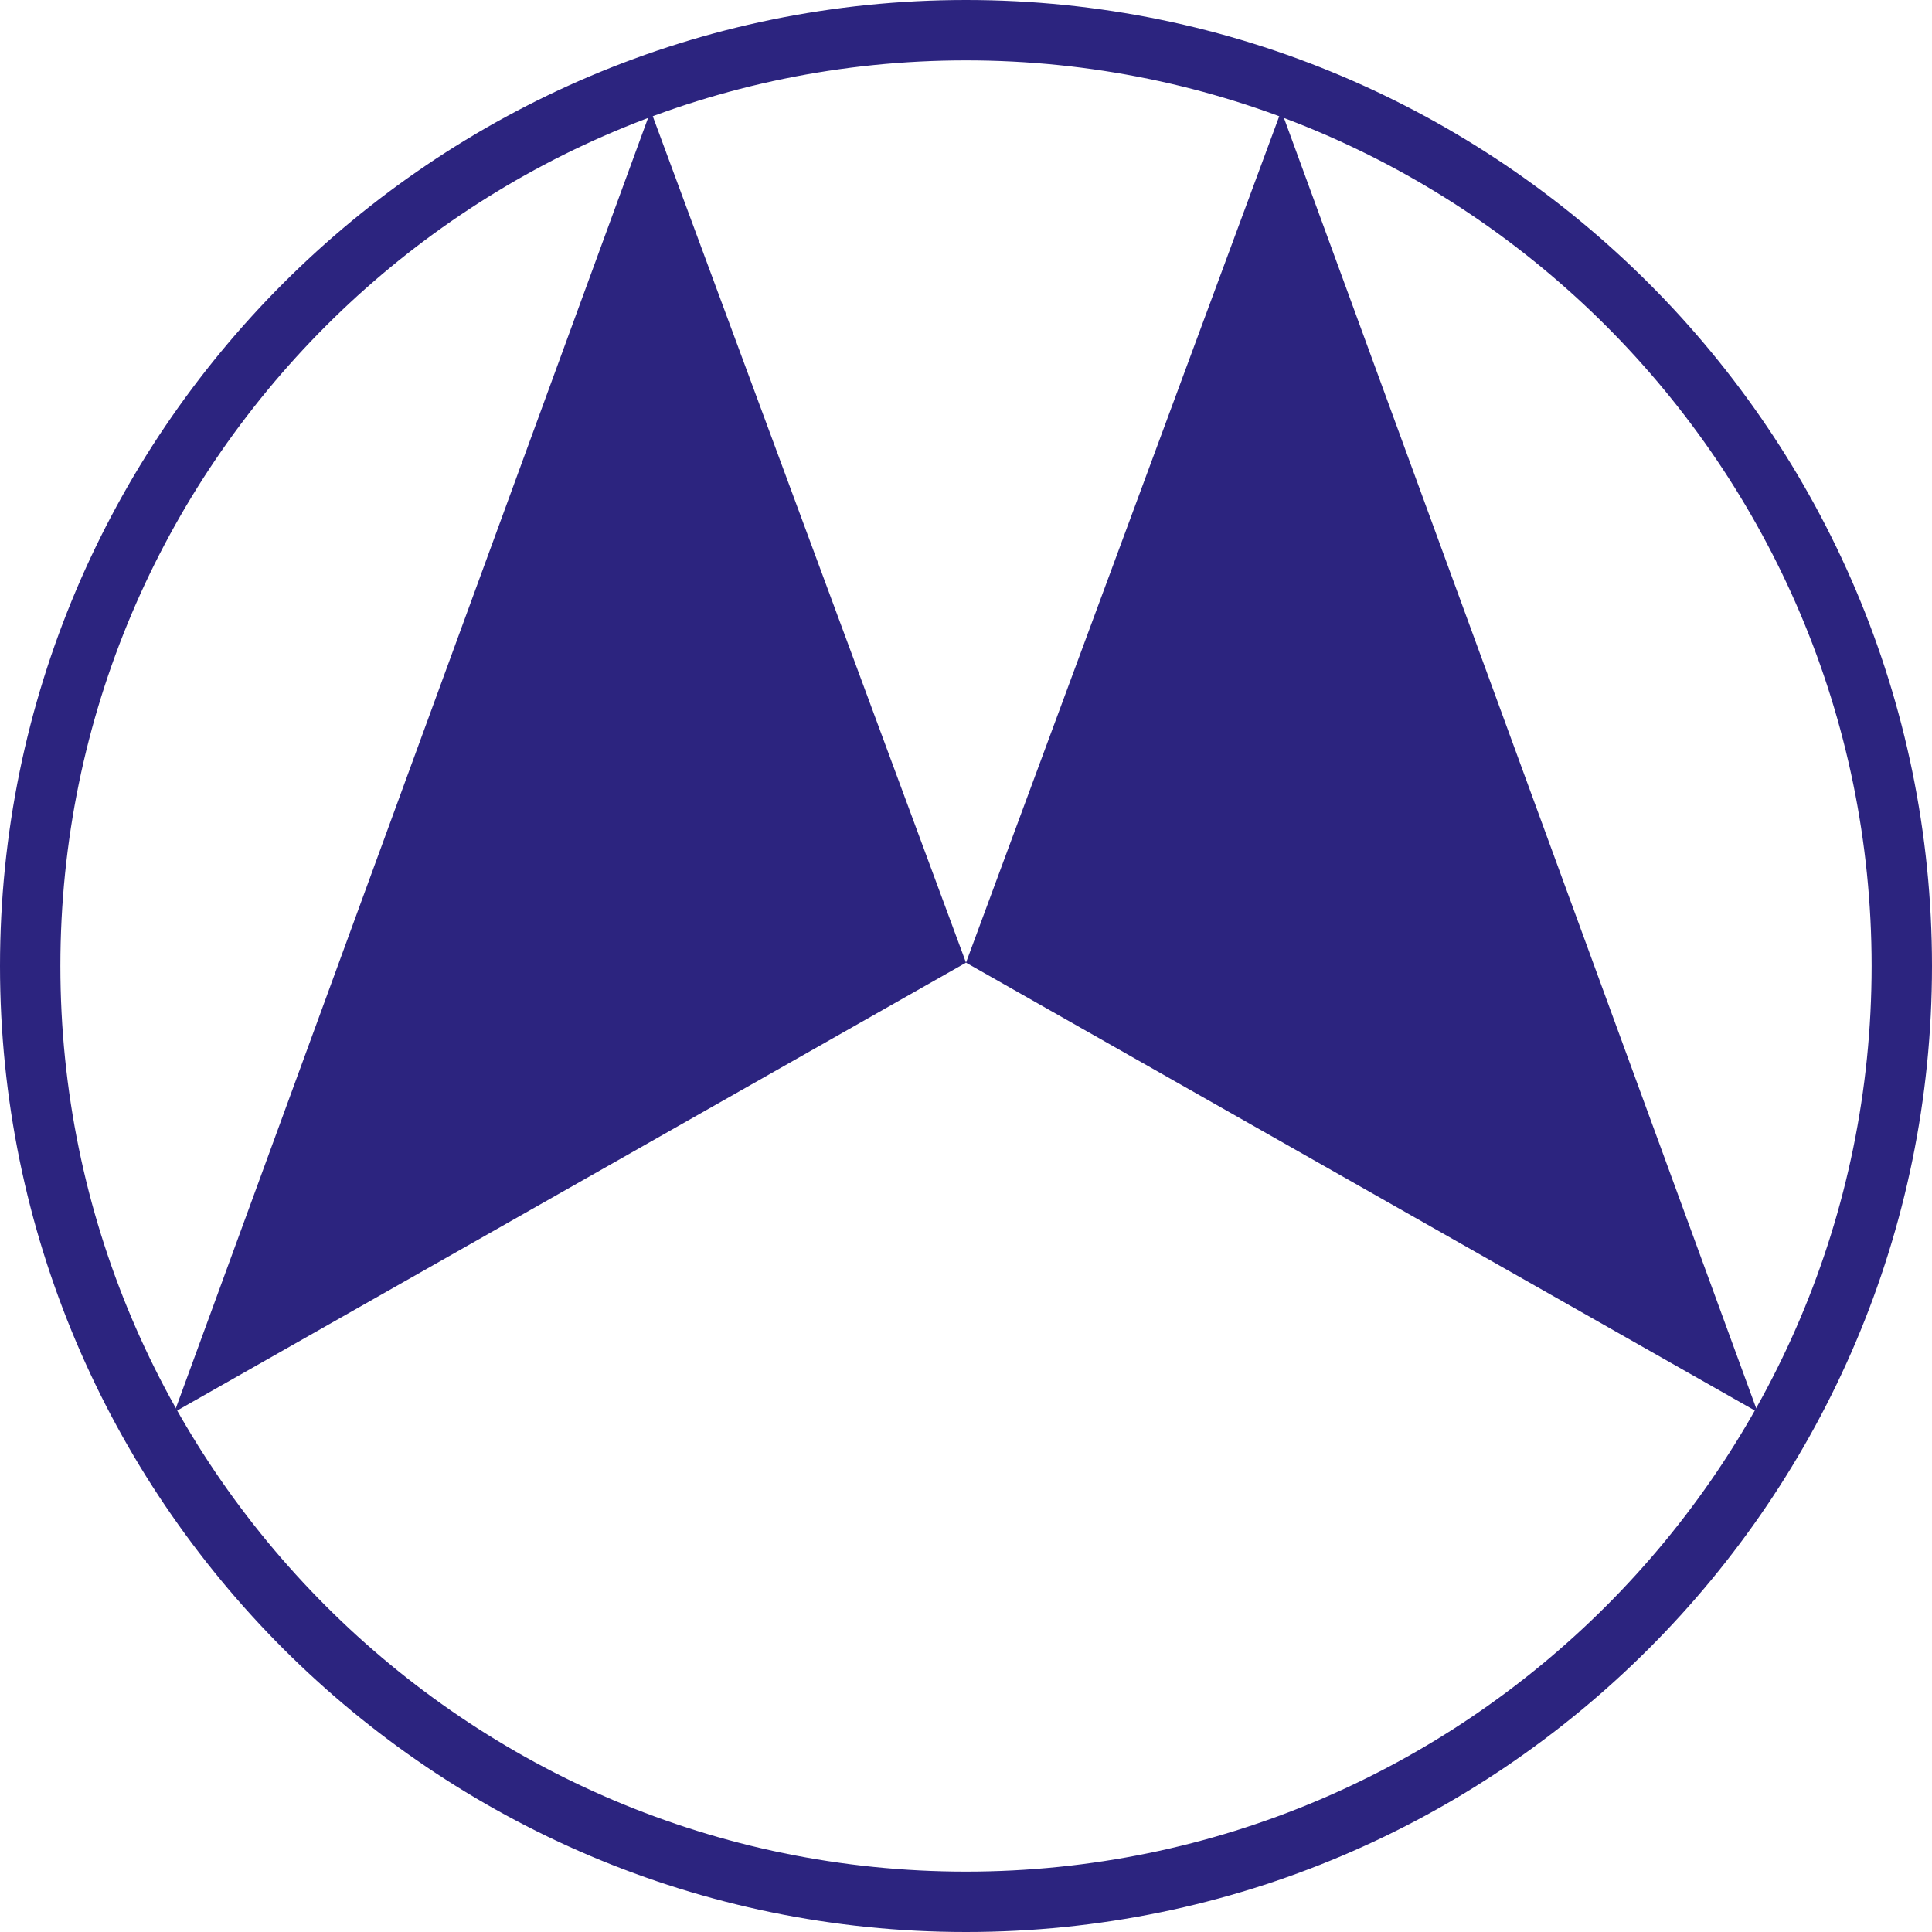 <svg width="120" height="120" viewBox="0 0 120 120" fill="none" xmlns="http://www.w3.org/2000/svg">
<g clip-path="url(#clip0_5_2)">
<path d="M40.417 6.875L10.834 87.708L60 59.792L40.417 6.875Z" fill="#2C247F"/>
<path d="M79.583 6.875L109.167 87.708L60 59.792L79.583 6.875Z" fill="#2C247F"/>
<path d="M60 120C26.917 120 0 93.083 0 60C0 26.917 26.917 0 60 0C93.083 0 120 26.917 120 60C120 93.083 93.083 120 60 120ZM60 3.75C28.983 3.75 3.75 28.983 3.75 60C3.75 91.017 28.983 116.25 60 116.25C91.017 116.25 116.25 91.017 116.25 60C116.25 28.983 91.017 3.75 60 3.75Z" fill="#2C247F"/>
</g>
<defs>
<clipPath id="clip0_5_2">
<rect width="120" height="120" fill="white"/>
</clipPath>
</defs>
</svg>
